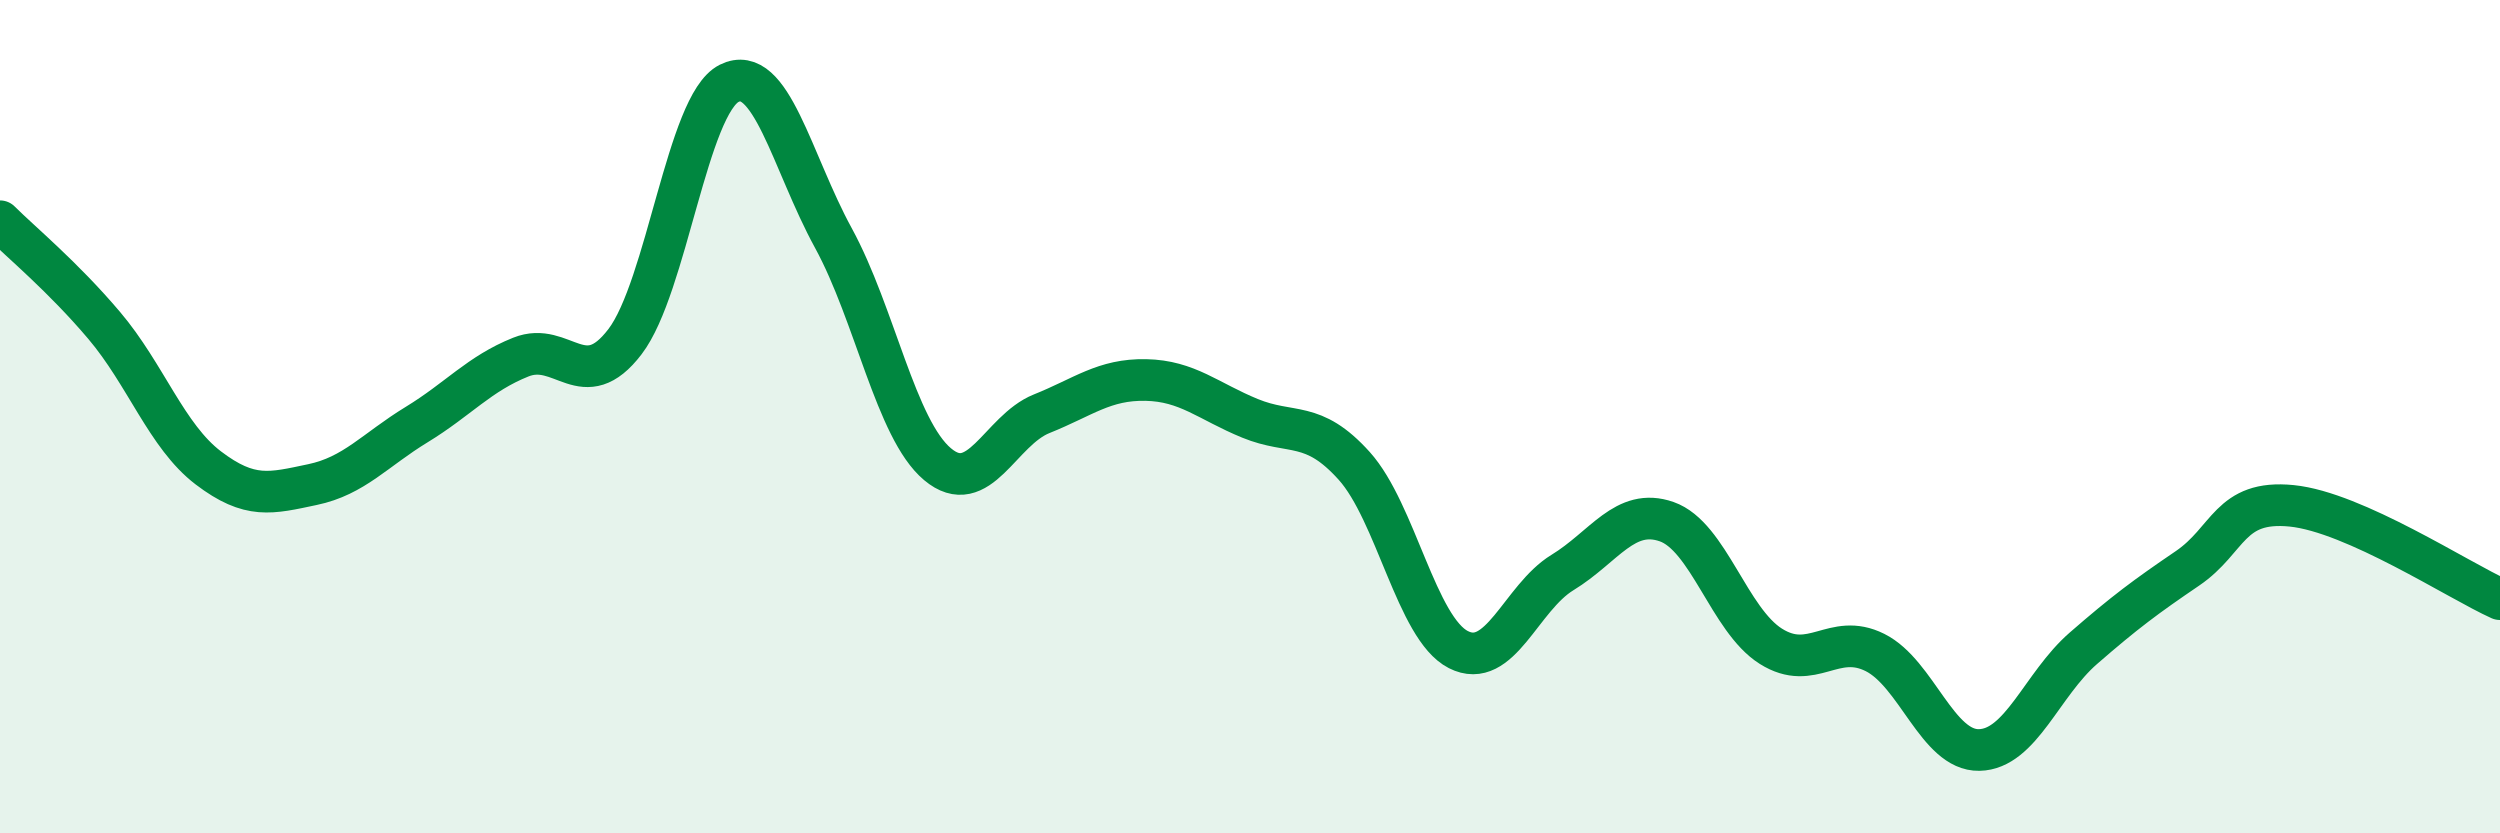 
    <svg width="60" height="20" viewBox="0 0 60 20" xmlns="http://www.w3.org/2000/svg">
      <path
        d="M 0,5.31 C 0.5,5.81 1.5,6.63 2.5,7.81 C 3.5,8.99 4,10.47 5,11.23 C 6,11.99 6.5,11.84 7.5,11.63 C 8.5,11.42 9,10.8 10,10.19 C 11,9.58 11.5,8.97 12.5,8.57 C 13.5,8.17 14,9.51 15,8.2 C 16,6.89 16.5,2.5 17.5,2 C 18.5,1.5 19,3.88 20,5.71 C 21,7.54 21.5,10.3 22.5,11.14 C 23.5,11.98 24,10.33 25,9.93 C 26,9.53 26.5,9.1 27.5,9.12 C 28.5,9.14 29,9.63 30,10.04 C 31,10.45 31.5,10.07 32.5,11.18 C 33.5,12.29 34,15.08 35,15.59 C 36,16.1 36.5,14.35 37.5,13.74 C 38.5,13.13 39,12.17 40,12.52 C 41,12.87 41.5,14.88 42.5,15.51 C 43.5,16.14 44,15.16 45,15.66 C 46,16.16 46.5,18.02 47.5,18 C 48.5,17.98 49,16.43 50,15.56 C 51,14.69 51.5,14.32 52.5,13.64 C 53.5,12.96 53.5,11.99 55,12.14 C 56.5,12.29 59,13.93 60,14.38L60 20L0 20Z"
        fill="#008740"
        opacity="0.1"
        stroke-linecap="round"
        stroke-linejoin="round"
      />
      <path
        d="M 0,5.31 C 0.5,5.81 1.5,6.63 2.5,7.81 C 3.5,8.99 4,10.47 5,11.23 C 6,11.99 6.5,11.84 7.5,11.63 C 8.5,11.42 9,10.8 10,10.19 C 11,9.58 11.5,8.97 12.5,8.57 C 13.5,8.17 14,9.51 15,8.2 C 16,6.89 16.5,2.5 17.5,2 C 18.5,1.5 19,3.88 20,5.71 C 21,7.54 21.5,10.3 22.5,11.14 C 23.5,11.98 24,10.33 25,9.93 C 26,9.53 26.5,9.1 27.5,9.12 C 28.5,9.14 29,9.63 30,10.04 C 31,10.45 31.5,10.07 32.5,11.18 C 33.5,12.29 34,15.08 35,15.59 C 36,16.1 36.5,14.35 37.5,13.74 C 38.5,13.13 39,12.17 40,12.52 C 41,12.87 41.5,14.88 42.5,15.51 C 43.5,16.14 44,15.16 45,15.66 C 46,16.16 46.5,18.02 47.5,18 C 48.5,17.98 49,16.43 50,15.56 C 51,14.69 51.5,14.32 52.5,13.64 C 53.5,12.96 53.5,11.99 55,12.14 C 56.5,12.29 59,13.93 60,14.38"
        stroke="#008740"
        stroke-width="1"
        fill="none"
        stroke-linecap="round"
        stroke-linejoin="round"
      />
    </svg>
  